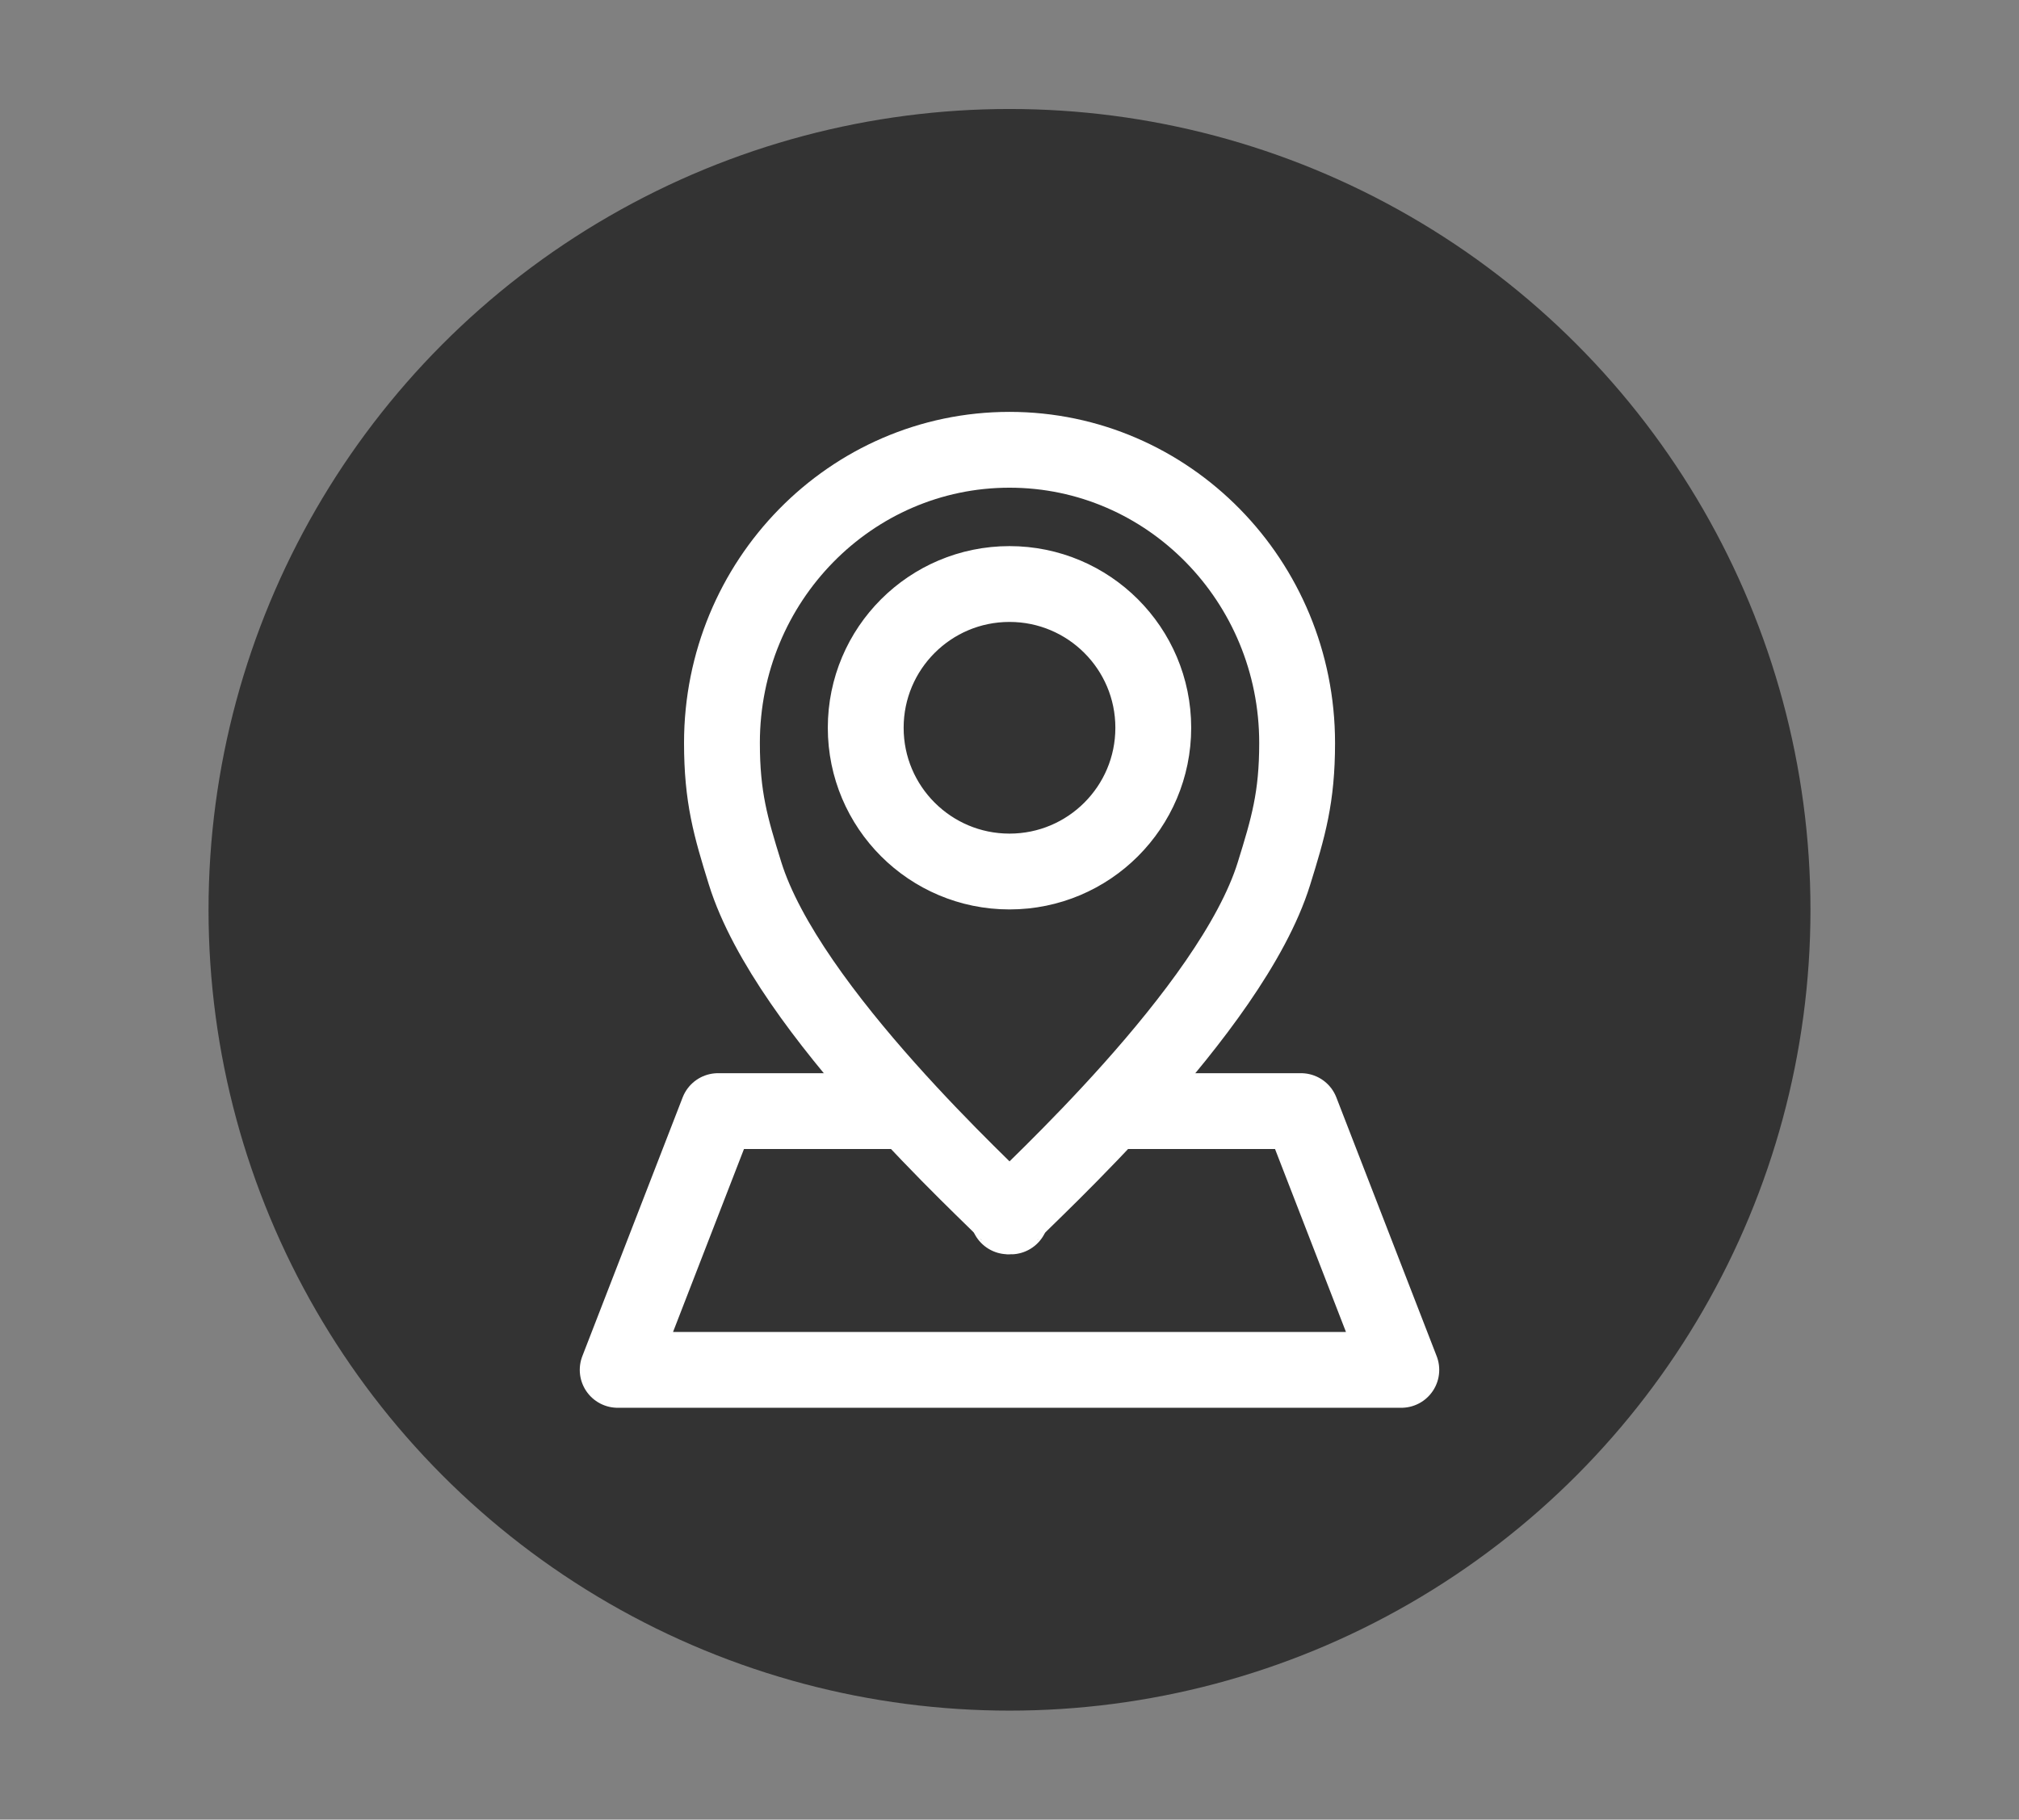 <?xml version="1.0" encoding="utf-8"?>
<!-- Generator: Adobe Illustrator 16.0.0, SVG Export Plug-In . SVG Version: 6.00 Build 0)  -->
<!DOCTYPE svg PUBLIC "-//W3C//DTD SVG 1.1//EN" "http://www.w3.org/Graphics/SVG/1.1/DTD/svg11.dtd">
<svg version="1.1" id="레이어_1" xmlns="http://www.w3.org/2000/svg" xmlns:xlink="http://www.w3.org/1999/xlink" x="0px"
	 y="0px" width="53.25px" height="48px" viewBox="0 0 53.25 48" enable-background="new 0 0 53.25 48" xml:space="preserve">
<rect x="0" y="0" width="53.25" height="48" fill="#808080" stroke="none"/>
<circle fill="#333333" cx="26.625" cy="24" r="21.125"/>
<g>
	<g>
		<path fill="#E6E6E6" stroke="#FFFFFF" stroke-width="2" stroke-linejoin="round" stroke-miterlimit="10" d="M26.625,32.072
			c0.049,0.031,0.044,0.018,0-0.03C26.581,32.09,26.576,32.104,26.625,32.072z"/>
		<path fill="none" stroke="#FFFFFF" stroke-width="2" stroke-linejoin="round" stroke-miterlimit="10" d="M26.625,11.865
			c-4.188,0-7.584,3.462-7.584,7.733c0,1.433,0.229,2.211,0.608,3.434c1.125,3.629,6.505,8.489,6.977,9.01
			c0.473-0.522,5.846-5.376,6.972-8.992c0.381-1.227,0.613-2.012,0.613-3.452C34.21,15.327,30.813,11.865,26.625,11.865z
			 M26.625,22.99c-2.095,0-3.792-1.698-3.792-3.792c0-2.095,1.698-3.792,3.792-3.792s3.792,1.698,3.792,3.792
			C30.417,21.292,28.72,22.99,26.625,22.99z"/>
	</g>
	<polyline fill="none" stroke="#FFFFFF" stroke-width="2" stroke-linejoin="round" stroke-miterlimit="10" points="29.477,29.31 
		34.313,29.31 36.959,36.136 16.291,36.136 18.937,29.31 23.938,29.31 	"/>
</g>
</svg>
